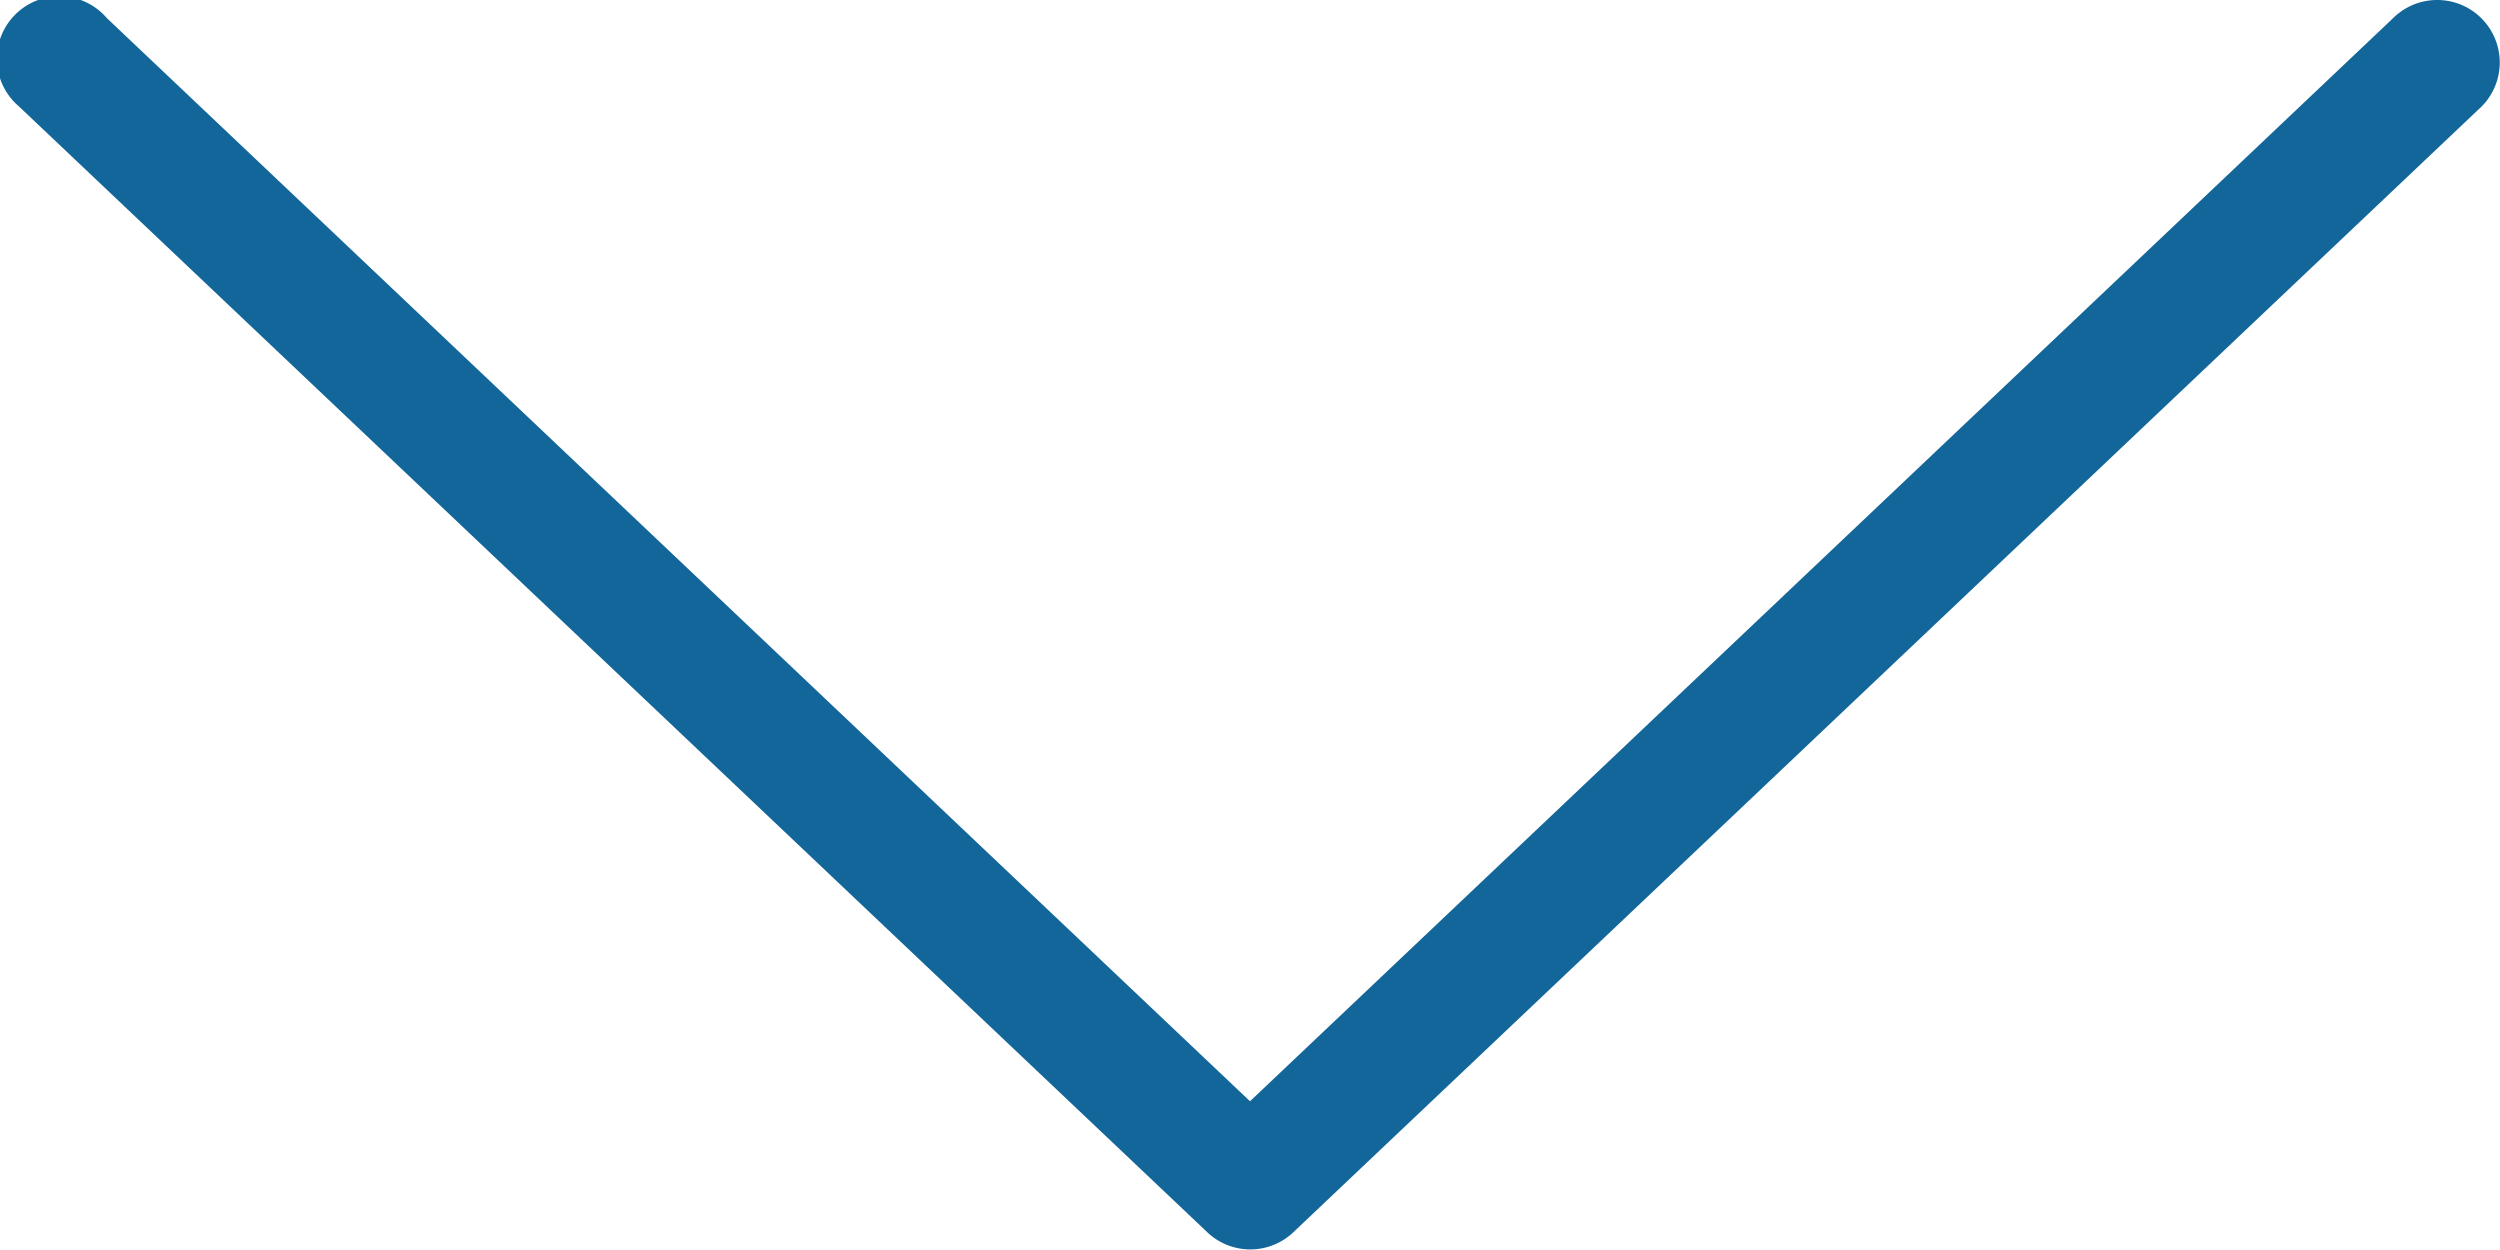 <svg xmlns="http://www.w3.org/2000/svg" width="40" height="20" viewBox="0 0 40 20"><title>fancyicon_arrowtwo_down</title><path d="M41,12a1,1,0,0,0-.71.29L22,29.62,3.71,12.29a1,1,0,1,0-1.41,1.41l19,18a1,1,0,0,0,1.41,0l19-18A1,1,0,0,0,41,12Z" transform="translate(-2 -12)" fill="#126699"/></svg>